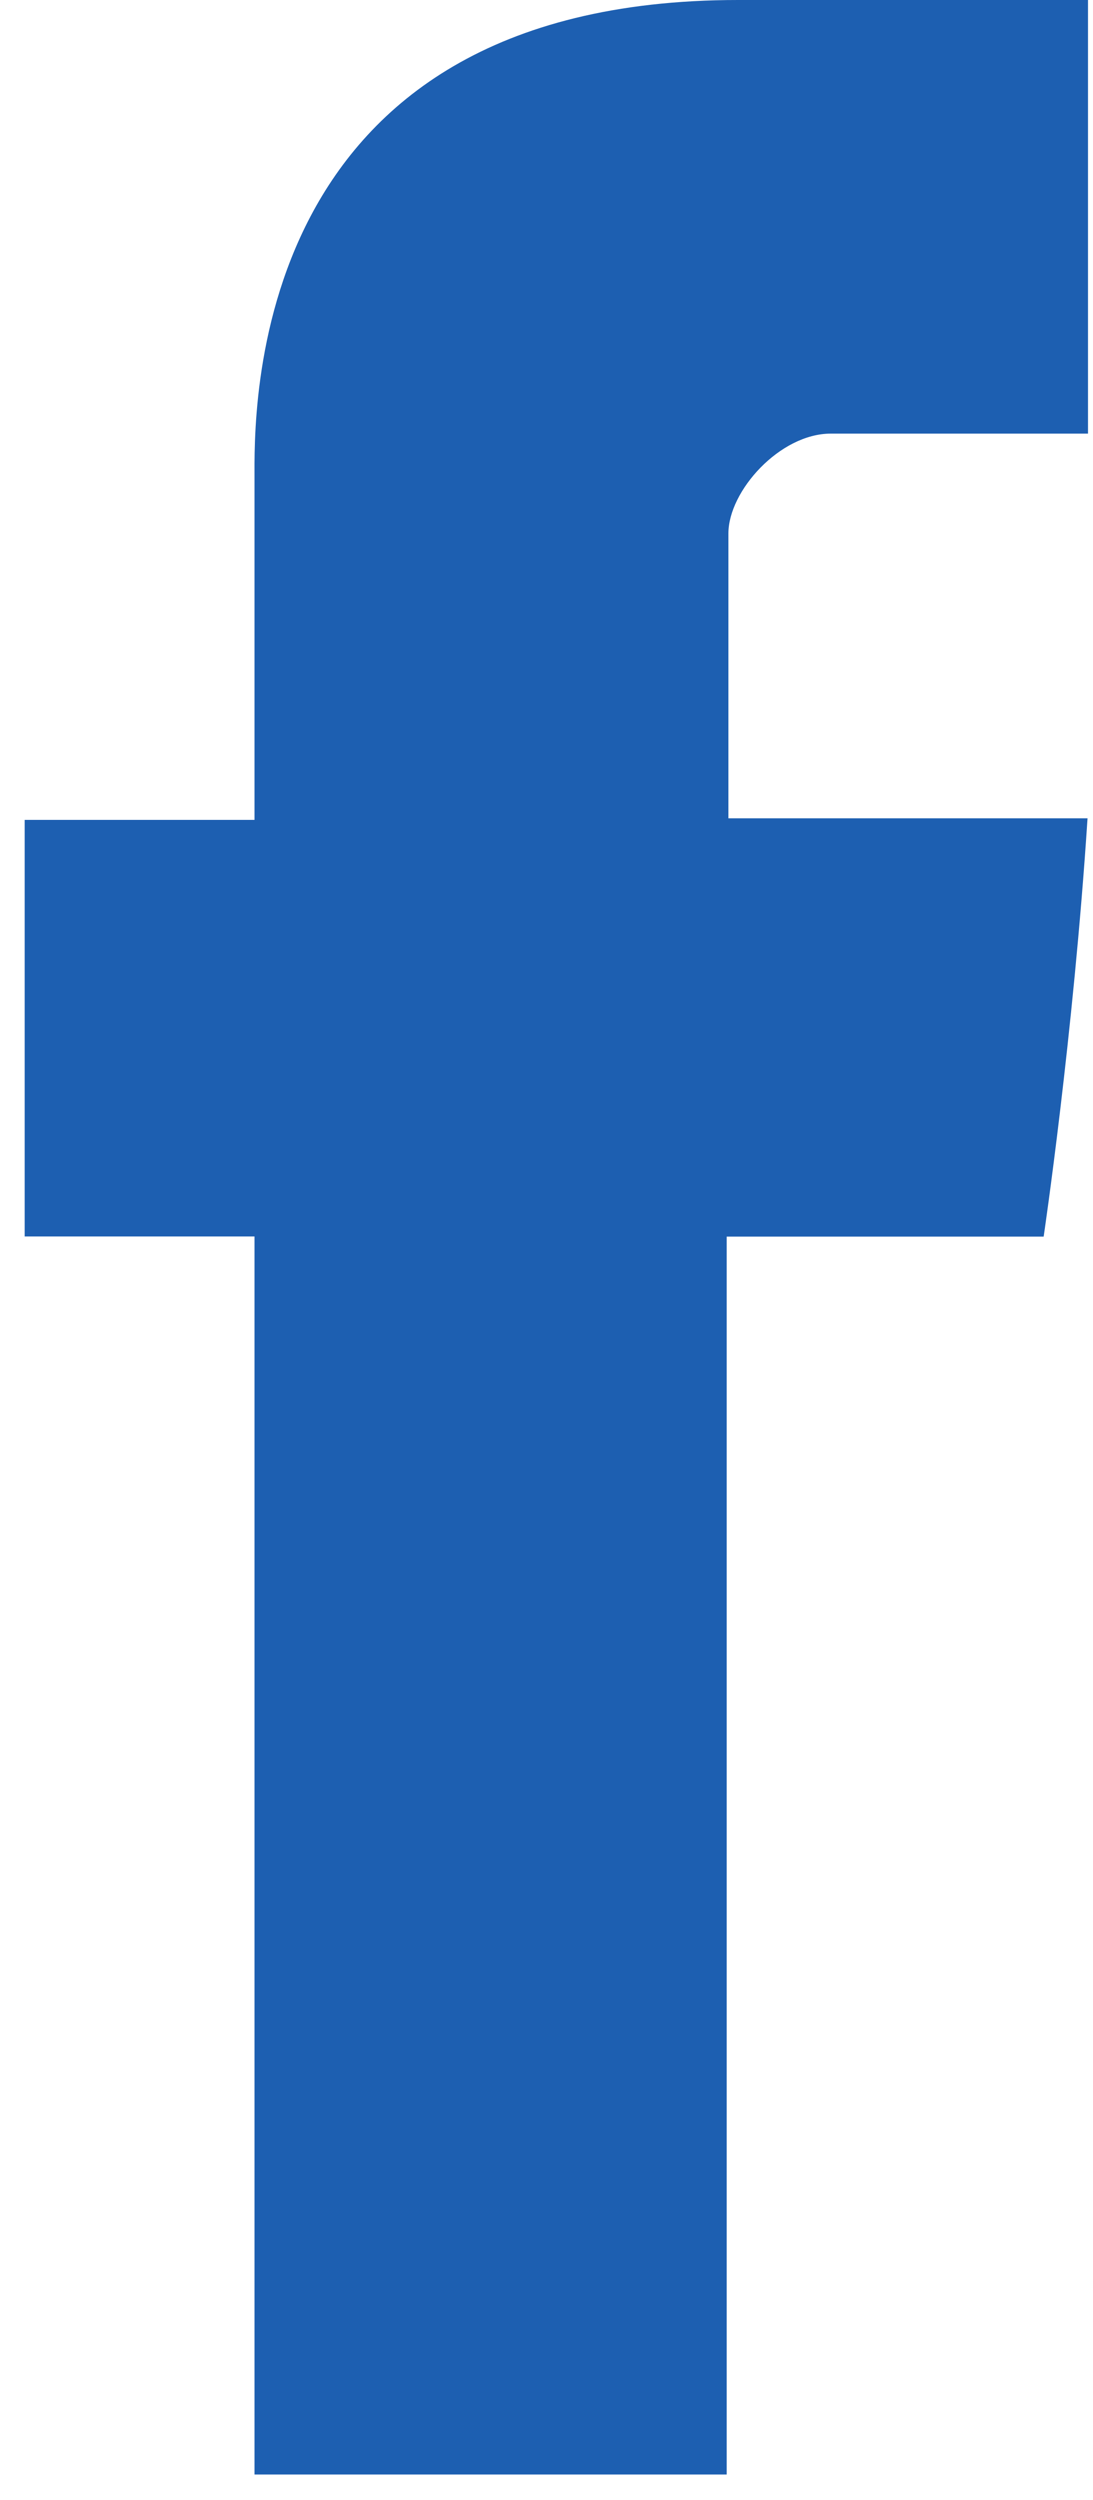 <svg xmlns="http://www.w3.org/2000/svg" width="7" height="16" viewBox="0 0 7 16"><g><g><path fill="#1d5fb1" d="M1.63 3.067v2.18H.158v2.666H1.63v7.923h3.024V7.914h2.03s.19-1.279.281-2.677h-2.3V3.414c0-.272.33-.639.656-.639h1.647V0h-2.24C1.555 0 1.63 2.668 1.63 3.067z"/></g></g></svg>